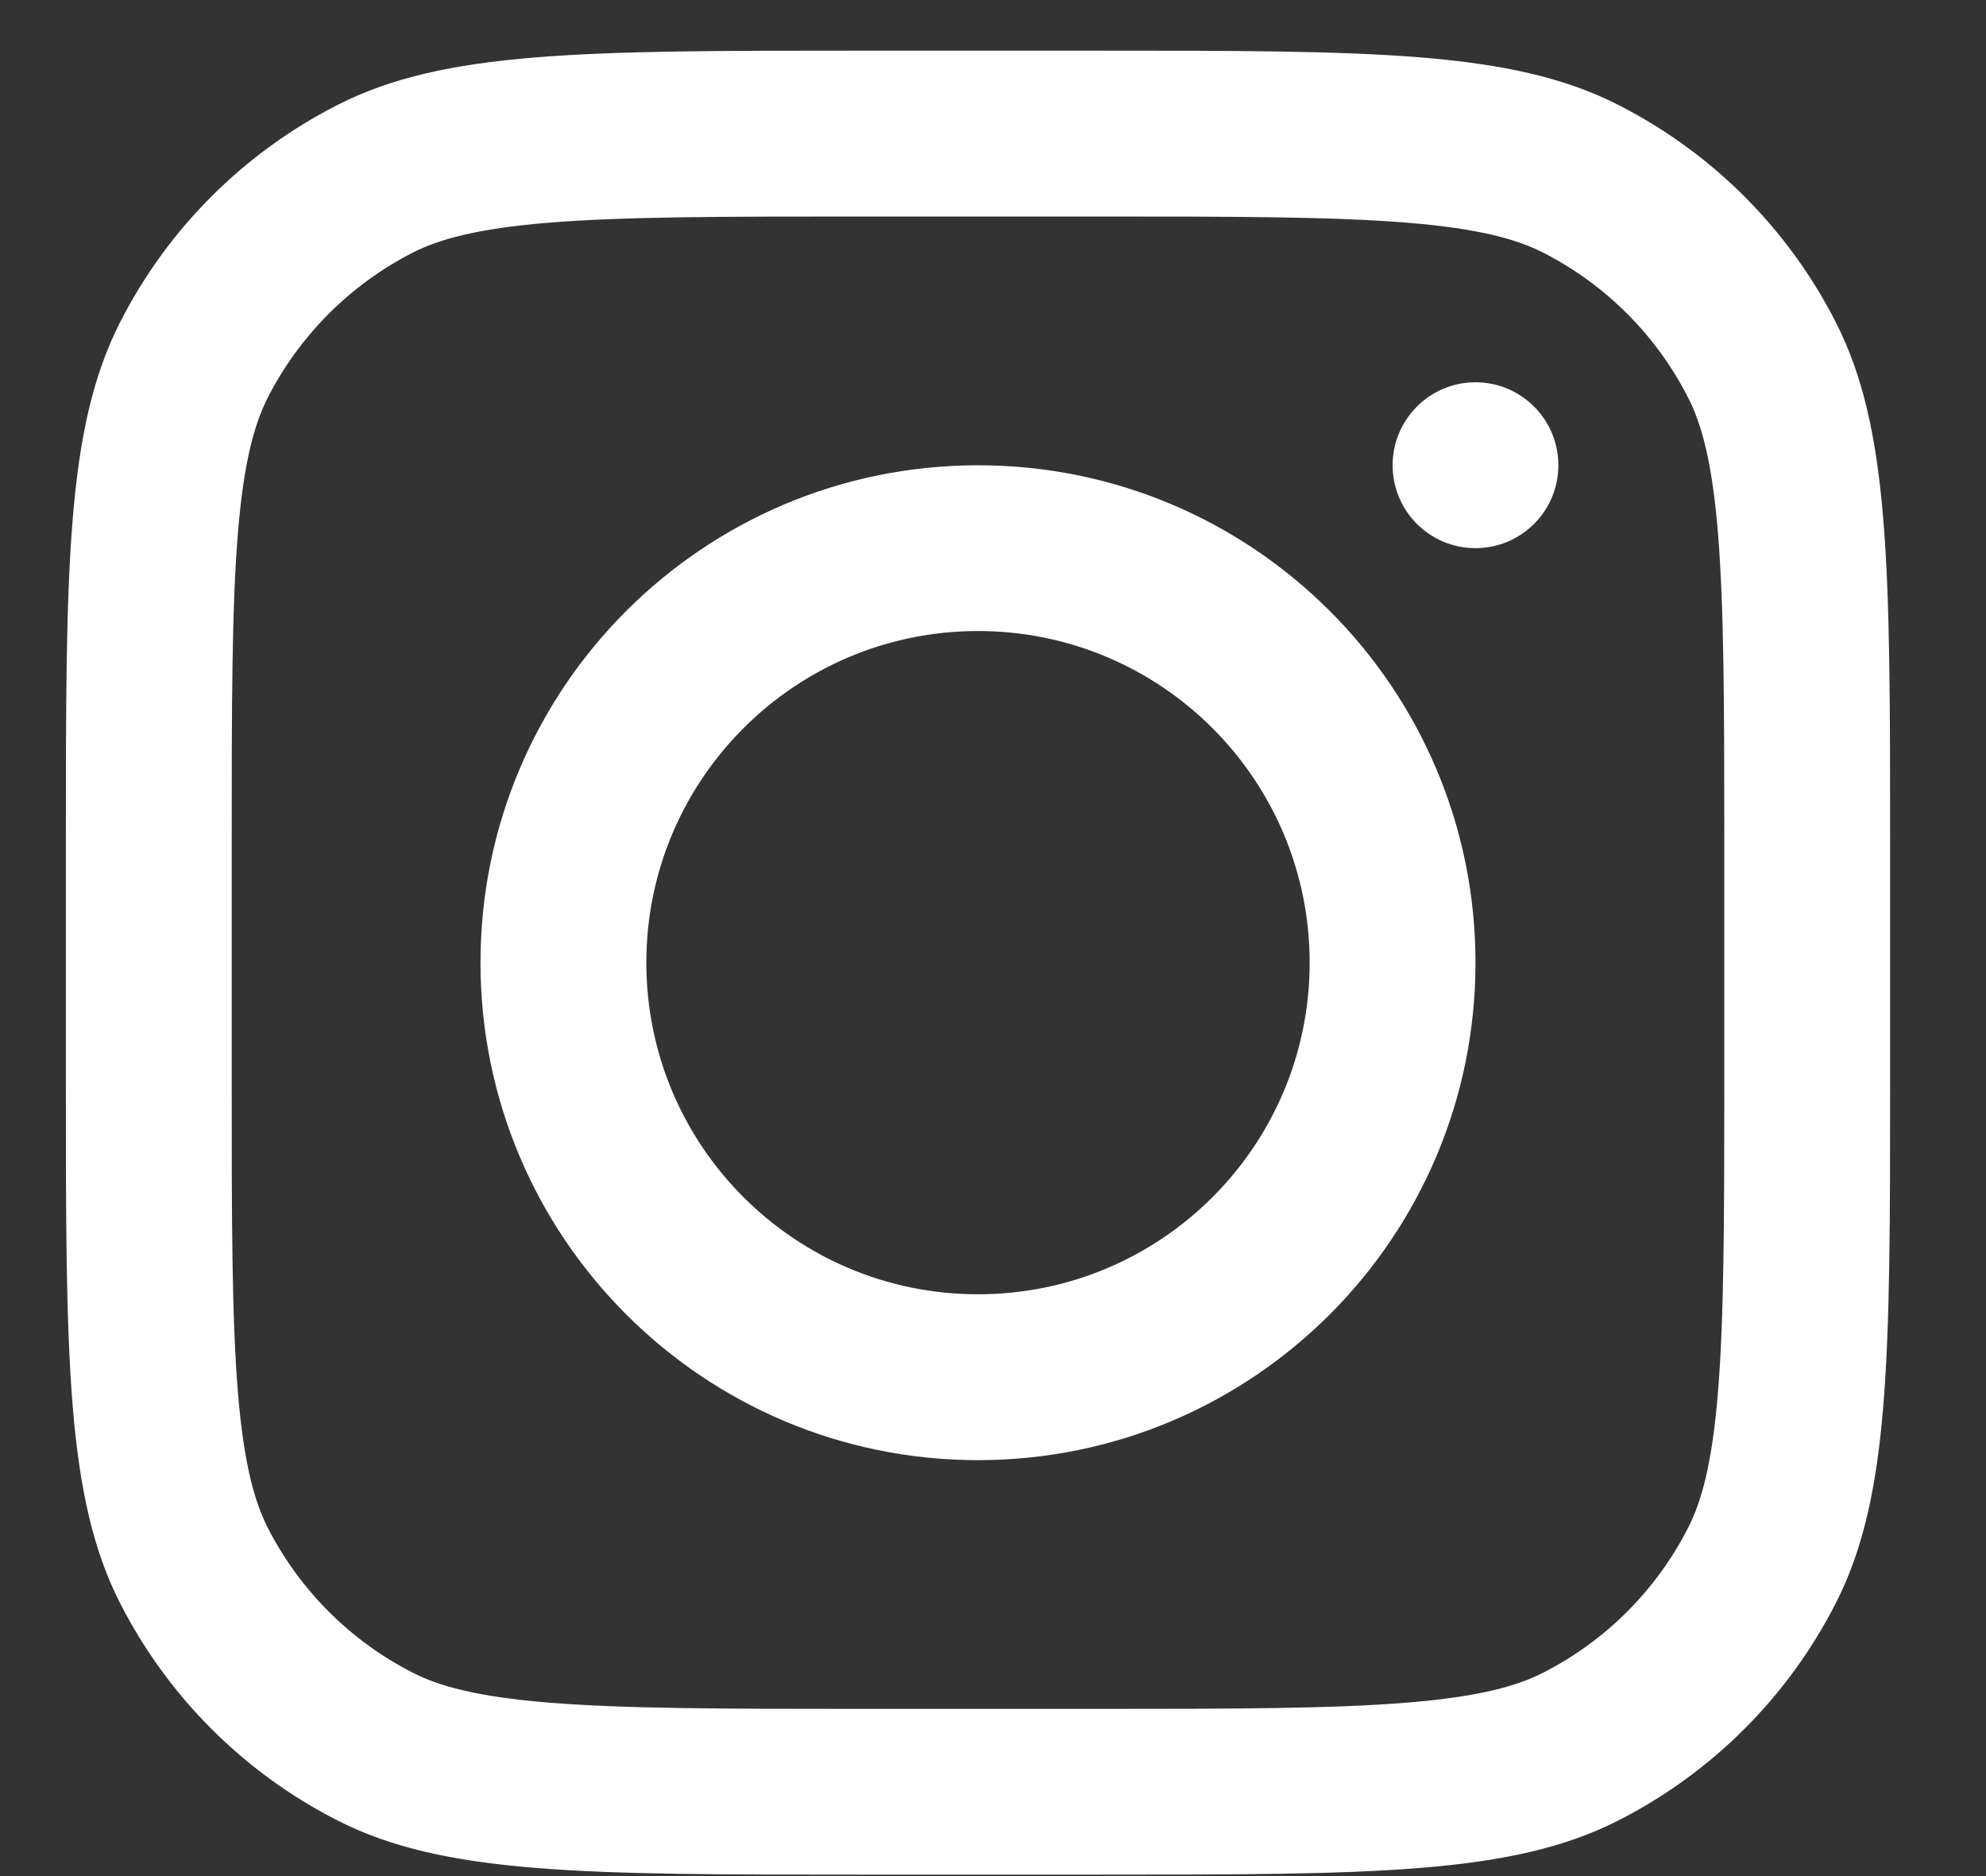 <svg width="18" height="17" viewBox="0 0 18 17" fill="none" xmlns="http://www.w3.org/2000/svg">
<rect x="0" y="0" width="18" height="17" fill="#333333" stroke="none"/>
<path fill-rule="evenodd" clip-rule="evenodd" d="M8.864 13.231C11.354 13.231 13.373 11.213 13.373 8.723C13.373 6.234 11.354 4.216 8.864 4.216C6.374 4.216 4.355 6.234 4.355 8.723C4.355 11.213 6.374 13.231 8.864 13.231ZM8.864 11.728C10.524 11.728 11.87 10.383 11.87 8.723C11.87 7.064 10.524 5.718 8.864 5.718C7.204 5.718 5.858 7.064 5.858 8.723C5.858 10.383 7.204 11.728 8.864 11.728Z" fill="white"/>
<path d="M13.373 3.464C12.958 3.464 12.622 3.801 12.622 4.216C12.622 4.631 12.958 4.967 13.373 4.967C13.788 4.967 14.124 4.631 14.124 4.216C14.124 3.801 13.788 3.464 13.373 3.464Z" fill="white"/>
<path fill-rule="evenodd" clip-rule="evenodd" d="M1.088 2.921C0.597 3.885 0.597 5.147 0.597 7.671V9.775C0.597 12.299 0.597 13.562 1.088 14.526C1.52 15.374 2.21 16.064 3.059 16.496C4.023 16.987 5.286 16.987 7.811 16.987H9.916C12.441 16.987 13.704 16.987 14.668 16.496C15.517 16.064 16.207 15.374 16.639 14.526C17.131 13.562 17.131 12.299 17.131 9.775V7.671C17.131 5.147 17.131 3.885 16.639 2.921C16.207 2.072 15.517 1.383 14.668 0.951C13.704 0.459 12.441 0.459 9.916 0.459H7.811C5.286 0.459 4.023 0.459 3.059 0.951C2.21 1.383 1.52 2.072 1.088 2.921ZM9.916 1.962H7.811C6.524 1.962 5.649 1.963 4.972 2.018C4.313 2.072 3.976 2.17 3.741 2.289C3.176 2.578 2.716 3.037 2.427 3.603C2.308 3.838 2.21 4.175 2.156 4.833C2.101 5.51 2.1 6.384 2.1 7.671V9.775C2.1 11.062 2.101 11.937 2.156 12.613C2.21 13.272 2.308 13.609 2.427 13.844C2.716 14.409 3.176 14.869 3.741 15.157C3.976 15.277 4.313 15.374 4.972 15.428C5.649 15.483 6.524 15.485 7.811 15.485H9.916C11.203 15.485 12.079 15.483 12.755 15.428C13.414 15.374 13.751 15.277 13.986 15.157C14.552 14.869 15.012 14.409 15.3 13.844C15.42 13.609 15.517 13.272 15.571 12.613C15.626 11.937 15.628 11.062 15.628 9.775V7.671C15.628 6.384 15.626 5.51 15.571 4.833C15.517 4.175 15.42 3.838 15.3 3.603C15.012 3.037 14.552 2.578 13.986 2.289C13.751 2.17 13.414 2.072 12.755 2.018C12.079 1.963 11.203 1.962 9.916 1.962Z" fill="white"/>
</svg>
